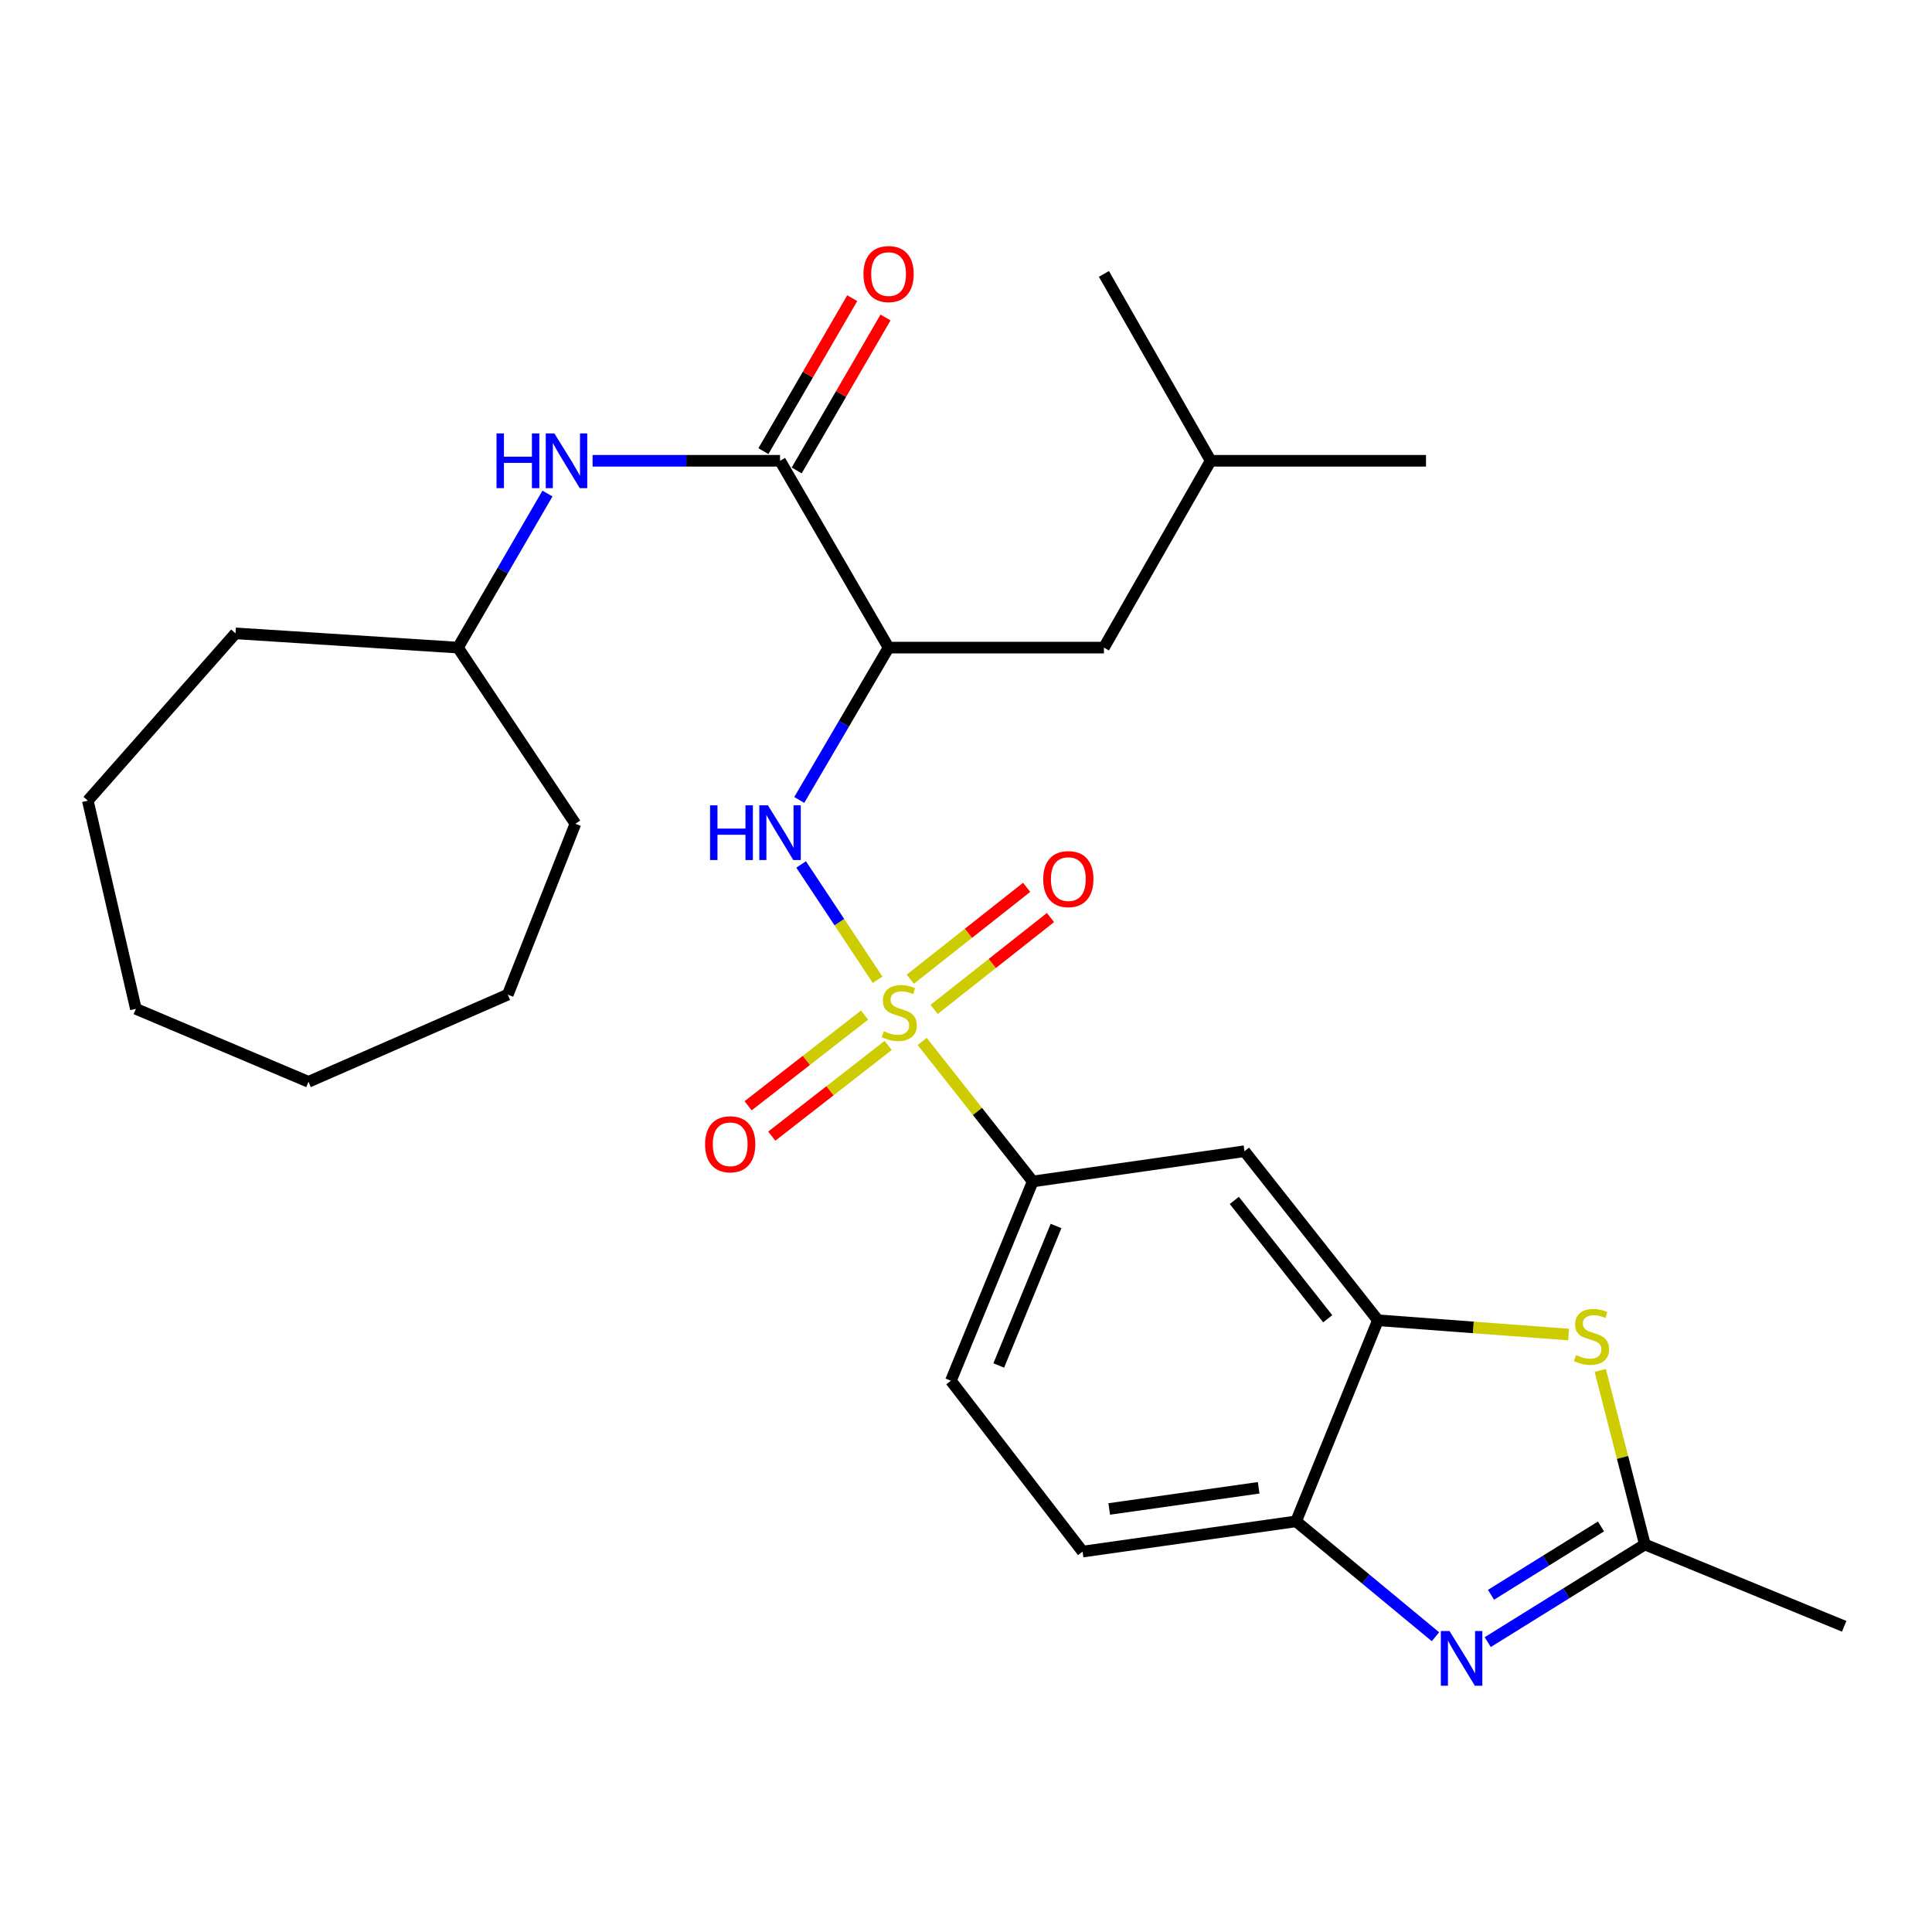<?xml version='1.0' encoding='iso-8859-1'?>
<svg version='1.1' baseProfile='full'
              xmlns='http://www.w3.org/2000/svg'
                      xmlns:rdkit='http://www.rdkit.org/xml'
                      xmlns:xlink='http://www.w3.org/1999/xlink'
                  xml:space='preserve'
width='1000px' height='1000px' viewBox='0 0 1000 1000'>
<!-- END OF HEADER -->
<rect style='opacity:1.0;fill:#FFFFFF;stroke:none' width='1000' height='1000' x='0' y='0'> </rect>
<path class='bond-1' d='M 454.24,507.116 L 434.449,477.279' style='fill:none;fill-rule:evenodd;stroke:#CCCC00;stroke-width:6px;stroke-linecap:butt;stroke-linejoin:miter;stroke-opacity:1' />
<path class='bond-1' d='M 434.449,477.279 L 414.658,447.442' style='fill:none;fill-rule:evenodd;stroke:#0000FF;stroke-width:6px;stroke-linecap:butt;stroke-linejoin:miter;stroke-opacity:1' />
<path class='bond-7' d='M 477.324,539.057 L 505.934,575.29' style='fill:none;fill-rule:evenodd;stroke:#CCCC00;stroke-width:6px;stroke-linecap:butt;stroke-linejoin:miter;stroke-opacity:1' />
<path class='bond-7' d='M 505.934,575.29 L 534.543,611.524' style='fill:none;fill-rule:evenodd;stroke:#000000;stroke-width:6px;stroke-linecap:butt;stroke-linejoin:miter;stroke-opacity:1' />
<path class='bond-11' d='M 447.485,525.405 L 417.356,548.875' style='fill:none;fill-rule:evenodd;stroke:#CCCC00;stroke-width:6px;stroke-linecap:butt;stroke-linejoin:miter;stroke-opacity:1' />
<path class='bond-11' d='M 417.356,548.875 L 387.227,572.344' style='fill:none;fill-rule:evenodd;stroke:#FF0000;stroke-width:6px;stroke-linecap:butt;stroke-linejoin:miter;stroke-opacity:1' />
<path class='bond-11' d='M 459.723,541.116 L 429.595,564.586' style='fill:none;fill-rule:evenodd;stroke:#CCCC00;stroke-width:6px;stroke-linecap:butt;stroke-linejoin:miter;stroke-opacity:1' />
<path class='bond-11' d='M 429.595,564.586 L 399.466,588.056' style='fill:none;fill-rule:evenodd;stroke:#FF0000;stroke-width:6px;stroke-linecap:butt;stroke-linejoin:miter;stroke-opacity:1' />
<path class='bond-12' d='M 483.495,522.474 L 513.61,498.698' style='fill:none;fill-rule:evenodd;stroke:#CCCC00;stroke-width:6px;stroke-linecap:butt;stroke-linejoin:miter;stroke-opacity:1' />
<path class='bond-12' d='M 513.61,498.698 L 543.726,474.922' style='fill:none;fill-rule:evenodd;stroke:#FF0000;stroke-width:6px;stroke-linecap:butt;stroke-linejoin:miter;stroke-opacity:1' />
<path class='bond-12' d='M 471.154,506.842 L 501.27,483.067' style='fill:none;fill-rule:evenodd;stroke:#CCCC00;stroke-width:6px;stroke-linecap:butt;stroke-linejoin:miter;stroke-opacity:1' />
<path class='bond-12' d='M 501.27,483.067 L 531.385,459.291' style='fill:none;fill-rule:evenodd;stroke:#FF0000;stroke-width:6px;stroke-linecap:butt;stroke-linejoin:miter;stroke-opacity:1' />
<path class='bond-0' d='M 742.996,847.175 L 706.926,817.311' style='fill:none;fill-rule:evenodd;stroke:#0000FF;stroke-width:6px;stroke-linecap:butt;stroke-linejoin:miter;stroke-opacity:1' />
<path class='bond-0' d='M 706.926,817.311 L 670.856,787.447' style='fill:none;fill-rule:evenodd;stroke:#000000;stroke-width:6px;stroke-linecap:butt;stroke-linejoin:miter;stroke-opacity:1' />
<path class='bond-29' d='M 770.048,849.96 L 810.715,824.689' style='fill:none;fill-rule:evenodd;stroke:#0000FF;stroke-width:6px;stroke-linecap:butt;stroke-linejoin:miter;stroke-opacity:1' />
<path class='bond-29' d='M 810.715,824.689 L 851.381,799.419' style='fill:none;fill-rule:evenodd;stroke:#000000;stroke-width:6px;stroke-linecap:butt;stroke-linejoin:miter;stroke-opacity:1' />
<path class='bond-29' d='M 771.736,825.463 L 800.203,807.774' style='fill:none;fill-rule:evenodd;stroke:#0000FF;stroke-width:6px;stroke-linecap:butt;stroke-linejoin:miter;stroke-opacity:1' />
<path class='bond-29' d='M 800.203,807.774 L 828.67,790.084' style='fill:none;fill-rule:evenodd;stroke:#000000;stroke-width:6px;stroke-linecap:butt;stroke-linejoin:miter;stroke-opacity:1' />
<path class='bond-2' d='M 413.683,414.062 L 436.804,374.632' style='fill:none;fill-rule:evenodd;stroke:#0000FF;stroke-width:6px;stroke-linecap:butt;stroke-linejoin:miter;stroke-opacity:1' />
<path class='bond-2' d='M 436.804,374.632 L 459.925,335.203' style='fill:none;fill-rule:evenodd;stroke:#000000;stroke-width:6px;stroke-linecap:butt;stroke-linejoin:miter;stroke-opacity:1' />
<path class='bond-4' d='M 459.925,335.203 L 403.751,238.501' style='fill:none;fill-rule:evenodd;stroke:#000000;stroke-width:6px;stroke-linecap:butt;stroke-linejoin:miter;stroke-opacity:1' />
<path class='bond-13' d='M 459.925,335.203 L 571.387,335.203' style='fill:none;fill-rule:evenodd;stroke:#000000;stroke-width:6px;stroke-linecap:butt;stroke-linejoin:miter;stroke-opacity:1' />
<path class='bond-3' d='M 811.903,690.763 L 762.562,687.064' style='fill:none;fill-rule:evenodd;stroke:#CCCC00;stroke-width:6px;stroke-linecap:butt;stroke-linejoin:miter;stroke-opacity:1' />
<path class='bond-3' d='M 762.562,687.064 L 713.221,683.365' style='fill:none;fill-rule:evenodd;stroke:#000000;stroke-width:6px;stroke-linecap:butt;stroke-linejoin:miter;stroke-opacity:1' />
<path class='bond-5' d='M 828.282,709.313 L 839.832,754.366' style='fill:none;fill-rule:evenodd;stroke:#CCCC00;stroke-width:6px;stroke-linecap:butt;stroke-linejoin:miter;stroke-opacity:1' />
<path class='bond-5' d='M 839.832,754.366 L 851.381,799.419' style='fill:none;fill-rule:evenodd;stroke:#000000;stroke-width:6px;stroke-linecap:butt;stroke-linejoin:miter;stroke-opacity:1' />
<path class='bond-10' d='M 403.751,238.501 L 355.237,238.501' style='fill:none;fill-rule:evenodd;stroke:#000000;stroke-width:6px;stroke-linecap:butt;stroke-linejoin:miter;stroke-opacity:1' />
<path class='bond-10' d='M 355.237,238.501 L 306.722,238.501' style='fill:none;fill-rule:evenodd;stroke:#0000FF;stroke-width:6px;stroke-linecap:butt;stroke-linejoin:miter;stroke-opacity:1' />
<path class='bond-14' d='M 412.362,243.501 L 435.351,203.917' style='fill:none;fill-rule:evenodd;stroke:#000000;stroke-width:6px;stroke-linecap:butt;stroke-linejoin:miter;stroke-opacity:1' />
<path class='bond-14' d='M 435.351,203.917 L 458.34,164.333' style='fill:none;fill-rule:evenodd;stroke:#FF0000;stroke-width:6px;stroke-linecap:butt;stroke-linejoin:miter;stroke-opacity:1' />
<path class='bond-14' d='M 395.14,233.5 L 418.129,193.915' style='fill:none;fill-rule:evenodd;stroke:#000000;stroke-width:6px;stroke-linecap:butt;stroke-linejoin:miter;stroke-opacity:1' />
<path class='bond-14' d='M 418.129,193.915 L 441.118,154.331' style='fill:none;fill-rule:evenodd;stroke:#FF0000;stroke-width:6px;stroke-linecap:butt;stroke-linejoin:miter;stroke-opacity:1' />
<path class='bond-18' d='M 851.381,799.419 L 954.545,841.773' style='fill:none;fill-rule:evenodd;stroke:#000000;stroke-width:6px;stroke-linecap:butt;stroke-linejoin:miter;stroke-opacity:1' />
<path class='bond-6' d='M 713.221,683.365 L 644.146,595.868' style='fill:none;fill-rule:evenodd;stroke:#000000;stroke-width:6px;stroke-linecap:butt;stroke-linejoin:miter;stroke-opacity:1' />
<path class='bond-6' d='M 687.228,682.581 L 638.876,621.333' style='fill:none;fill-rule:evenodd;stroke:#000000;stroke-width:6px;stroke-linecap:butt;stroke-linejoin:miter;stroke-opacity:1' />
<path class='bond-28' d='M 713.221,683.365 L 670.856,787.447' style='fill:none;fill-rule:evenodd;stroke:#000000;stroke-width:6px;stroke-linecap:butt;stroke-linejoin:miter;stroke-opacity:1' />
<path class='bond-9' d='M 534.543,611.524 L 644.146,595.868' style='fill:none;fill-rule:evenodd;stroke:#000000;stroke-width:6px;stroke-linecap:butt;stroke-linejoin:miter;stroke-opacity:1' />
<path class='bond-15' d='M 534.543,611.524 L 492.178,714.677' style='fill:none;fill-rule:evenodd;stroke:#000000;stroke-width:6px;stroke-linecap:butt;stroke-linejoin:miter;stroke-opacity:1' />
<path class='bond-15' d='M 546.611,634.563 L 516.955,706.77' style='fill:none;fill-rule:evenodd;stroke:#000000;stroke-width:6px;stroke-linecap:butt;stroke-linejoin:miter;stroke-opacity:1' />
<path class='bond-8' d='M 670.856,787.447 L 560.345,803.103' style='fill:none;fill-rule:evenodd;stroke:#000000;stroke-width:6px;stroke-linecap:butt;stroke-linejoin:miter;stroke-opacity:1' />
<path class='bond-8' d='M 651.485,770.076 L 574.128,781.036' style='fill:none;fill-rule:evenodd;stroke:#000000;stroke-width:6px;stroke-linecap:butt;stroke-linejoin:miter;stroke-opacity:1' />
<path class='bond-17' d='M 283.367,255.457 L 260.2,295.33' style='fill:none;fill-rule:evenodd;stroke:#0000FF;stroke-width:6px;stroke-linecap:butt;stroke-linejoin:miter;stroke-opacity:1' />
<path class='bond-17' d='M 260.2,295.33 L 237.034,335.203' style='fill:none;fill-rule:evenodd;stroke:#000000;stroke-width:6px;stroke-linecap:butt;stroke-linejoin:miter;stroke-opacity:1' />
<path class='bond-19' d='M 571.387,335.203 L 626.643,238.501' style='fill:none;fill-rule:evenodd;stroke:#000000;stroke-width:6px;stroke-linecap:butt;stroke-linejoin:miter;stroke-opacity:1' />
<path class='bond-16' d='M 492.178,714.677 L 560.345,803.103' style='fill:none;fill-rule:evenodd;stroke:#000000;stroke-width:6px;stroke-linecap:butt;stroke-linejoin:miter;stroke-opacity:1' />
<path class='bond-20' d='M 237.034,335.203 L 121.898,327.823' style='fill:none;fill-rule:evenodd;stroke:#000000;stroke-width:6px;stroke-linecap:butt;stroke-linejoin:miter;stroke-opacity:1' />
<path class='bond-21' d='M 237.034,335.203 L 297.821,426.384' style='fill:none;fill-rule:evenodd;stroke:#000000;stroke-width:6px;stroke-linecap:butt;stroke-linejoin:miter;stroke-opacity:1' />
<path class='bond-22' d='M 626.643,238.501 L 571.387,141.776' style='fill:none;fill-rule:evenodd;stroke:#000000;stroke-width:6px;stroke-linecap:butt;stroke-linejoin:miter;stroke-opacity:1' />
<path class='bond-23' d='M 626.643,238.501 L 738.094,238.501' style='fill:none;fill-rule:evenodd;stroke:#000000;stroke-width:6px;stroke-linecap:butt;stroke-linejoin:miter;stroke-opacity:1' />
<path class='bond-24' d='M 121.898,327.823 L 45.455,414.424' style='fill:none;fill-rule:evenodd;stroke:#000000;stroke-width:6px;stroke-linecap:butt;stroke-linejoin:miter;stroke-opacity:1' />
<path class='bond-25' d='M 297.821,426.384 L 262.825,514.822' style='fill:none;fill-rule:evenodd;stroke:#000000;stroke-width:6px;stroke-linecap:butt;stroke-linejoin:miter;stroke-opacity:1' />
<path class='bond-26' d='M 45.455,414.424 L 70.327,522.179' style='fill:none;fill-rule:evenodd;stroke:#000000;stroke-width:6px;stroke-linecap:butt;stroke-linejoin:miter;stroke-opacity:1' />
<path class='bond-27' d='M 262.825,514.822 L 159.672,559.942' style='fill:none;fill-rule:evenodd;stroke:#000000;stroke-width:6px;stroke-linecap:butt;stroke-linejoin:miter;stroke-opacity:1' />
<path class='bond-30' d='M 70.327,522.179 L 159.672,559.942' style='fill:none;fill-rule:evenodd;stroke:#000000;stroke-width:6px;stroke-linecap:butt;stroke-linejoin:miter;stroke-opacity:1' />
<path  class='atom-0' d='M 457.457 533.747
Q 457.777 533.867, 459.097 534.427
Q 460.417 534.987, 461.857 535.347
Q 463.337 535.667, 464.777 535.667
Q 467.457 535.667, 469.017 534.387
Q 470.577 533.067, 470.577 530.787
Q 470.577 529.227, 469.777 528.267
Q 469.017 527.307, 467.817 526.787
Q 466.617 526.267, 464.617 525.667
Q 462.097 524.907, 460.577 524.187
Q 459.097 523.467, 458.017 521.947
Q 456.977 520.427, 456.977 517.867
Q 456.977 514.307, 459.377 512.107
Q 461.817 509.907, 466.617 509.907
Q 469.897 509.907, 473.617 511.467
L 472.697 514.547
Q 469.297 513.147, 466.737 513.147
Q 463.977 513.147, 462.457 514.307
Q 460.937 515.427, 460.977 517.387
Q 460.977 518.907, 461.737 519.827
Q 462.537 520.747, 463.657 521.267
Q 464.817 521.787, 466.737 522.387
Q 469.297 523.187, 470.817 523.987
Q 472.337 524.787, 473.417 526.427
Q 474.537 528.027, 474.537 530.787
Q 474.537 534.707, 471.897 536.827
Q 469.297 538.907, 464.937 538.907
Q 462.417 538.907, 460.497 538.347
Q 458.617 537.827, 456.377 536.907
L 457.457 533.747
' fill='#CCCC00'/>
<path  class='atom-1' d='M 750.256 844.209
L 759.536 859.209
Q 760.456 860.689, 761.936 863.369
Q 763.416 866.049, 763.496 866.209
L 763.496 844.209
L 767.256 844.209
L 767.256 872.529
L 763.376 872.529
L 753.416 856.129
Q 752.256 854.209, 751.016 852.009
Q 749.816 849.809, 749.456 849.129
L 749.456 872.529
L 745.776 872.529
L 745.776 844.209
L 750.256 844.209
' fill='#0000FF'/>
<path  class='atom-2' d='M 367.531 416.838
L 371.371 416.838
L 371.371 428.878
L 385.851 428.878
L 385.851 416.838
L 389.691 416.838
L 389.691 445.158
L 385.851 445.158
L 385.851 432.078
L 371.371 432.078
L 371.371 445.158
L 367.531 445.158
L 367.531 416.838
' fill='#0000FF'/>
<path  class='atom-2' d='M 397.491 416.838
L 406.771 431.838
Q 407.691 433.318, 409.171 435.998
Q 410.651 438.678, 410.731 438.838
L 410.731 416.838
L 414.491 416.838
L 414.491 445.158
L 410.611 445.158
L 400.651 428.758
Q 399.491 426.838, 398.251 424.638
Q 397.051 422.438, 396.691 421.758
L 396.691 445.158
L 393.011 445.158
L 393.011 416.838
L 397.491 416.838
' fill='#0000FF'/>
<path  class='atom-4' d='M 815.754 701.372
Q 816.074 701.492, 817.394 702.052
Q 818.714 702.612, 820.154 702.972
Q 821.634 703.292, 823.074 703.292
Q 825.754 703.292, 827.314 702.012
Q 828.874 700.692, 828.874 698.412
Q 828.874 696.852, 828.074 695.892
Q 827.314 694.932, 826.114 694.412
Q 824.914 693.892, 822.914 693.292
Q 820.394 692.532, 818.874 691.812
Q 817.394 691.092, 816.314 689.572
Q 815.274 688.052, 815.274 685.492
Q 815.274 681.932, 817.674 679.732
Q 820.114 677.532, 824.914 677.532
Q 828.194 677.532, 831.914 679.092
L 830.994 682.172
Q 827.594 680.772, 825.034 680.772
Q 822.274 680.772, 820.754 681.932
Q 819.234 683.052, 819.274 685.012
Q 819.274 686.532, 820.034 687.452
Q 820.834 688.372, 821.954 688.892
Q 823.114 689.412, 825.034 690.012
Q 827.594 690.812, 829.114 691.612
Q 830.634 692.412, 831.714 694.052
Q 832.834 695.652, 832.834 698.412
Q 832.834 702.332, 830.194 704.452
Q 827.594 706.532, 823.234 706.532
Q 820.714 706.532, 818.794 705.972
Q 816.914 705.452, 814.674 704.532
L 815.754 701.372
' fill='#CCCC00'/>
<path  class='atom-11' d='M 256.998 224.341
L 260.838 224.341
L 260.838 236.381
L 275.318 236.381
L 275.318 224.341
L 279.158 224.341
L 279.158 252.661
L 275.318 252.661
L 275.318 239.581
L 260.838 239.581
L 260.838 252.661
L 256.998 252.661
L 256.998 224.341
' fill='#0000FF'/>
<path  class='atom-11' d='M 286.958 224.341
L 296.238 239.341
Q 297.158 240.821, 298.638 243.501
Q 300.118 246.181, 300.198 246.341
L 300.198 224.341
L 303.958 224.341
L 303.958 252.661
L 300.078 252.661
L 290.118 236.261
Q 288.958 234.341, 287.718 232.141
Q 286.518 229.941, 286.158 229.261
L 286.158 252.661
L 282.478 252.661
L 282.478 224.341
L 286.958 224.341
' fill='#0000FF'/>
<path  class='atom-12' d='M 364.949 592.274
Q 364.949 585.474, 368.309 581.674
Q 371.669 577.874, 377.949 577.874
Q 384.229 577.874, 387.589 581.674
Q 390.949 585.474, 390.949 592.274
Q 390.949 599.154, 387.549 603.074
Q 384.149 606.954, 377.949 606.954
Q 371.709 606.954, 368.309 603.074
Q 364.949 599.194, 364.949 592.274
M 377.949 603.754
Q 382.269 603.754, 384.589 600.874
Q 386.949 597.954, 386.949 592.274
Q 386.949 586.714, 384.589 583.914
Q 382.269 581.074, 377.949 581.074
Q 373.629 581.074, 371.269 583.874
Q 368.949 586.674, 368.949 592.274
Q 368.949 597.994, 371.269 600.874
Q 373.629 603.754, 377.949 603.754
' fill='#FF0000'/>
<path  class='atom-13' d='M 539.965 455.021
Q 539.965 448.221, 543.325 444.421
Q 546.685 440.621, 552.965 440.621
Q 559.245 440.621, 562.605 444.421
Q 565.965 448.221, 565.965 455.021
Q 565.965 461.901, 562.565 465.821
Q 559.165 469.701, 552.965 469.701
Q 546.725 469.701, 543.325 465.821
Q 539.965 461.941, 539.965 455.021
M 552.965 466.501
Q 557.285 466.501, 559.605 463.621
Q 561.965 460.701, 561.965 455.021
Q 561.965 449.461, 559.605 446.661
Q 557.285 443.821, 552.965 443.821
Q 548.645 443.821, 546.285 446.621
Q 543.965 449.421, 543.965 455.021
Q 543.965 460.741, 546.285 463.621
Q 548.645 466.501, 552.965 466.501
' fill='#FF0000'/>
<path  class='atom-15' d='M 446.925 141.856
Q 446.925 135.056, 450.285 131.256
Q 453.645 127.456, 459.925 127.456
Q 466.205 127.456, 469.565 131.256
Q 472.925 135.056, 472.925 141.856
Q 472.925 148.736, 469.525 152.656
Q 466.125 156.536, 459.925 156.536
Q 453.685 156.536, 450.285 152.656
Q 446.925 148.776, 446.925 141.856
M 459.925 153.336
Q 464.245 153.336, 466.565 150.456
Q 468.925 147.536, 468.925 141.856
Q 468.925 136.296, 466.565 133.496
Q 464.245 130.656, 459.925 130.656
Q 455.605 130.656, 453.245 133.456
Q 450.925 136.256, 450.925 141.856
Q 450.925 147.576, 453.245 150.456
Q 455.605 153.336, 459.925 153.336
' fill='#FF0000'/>
</svg>
